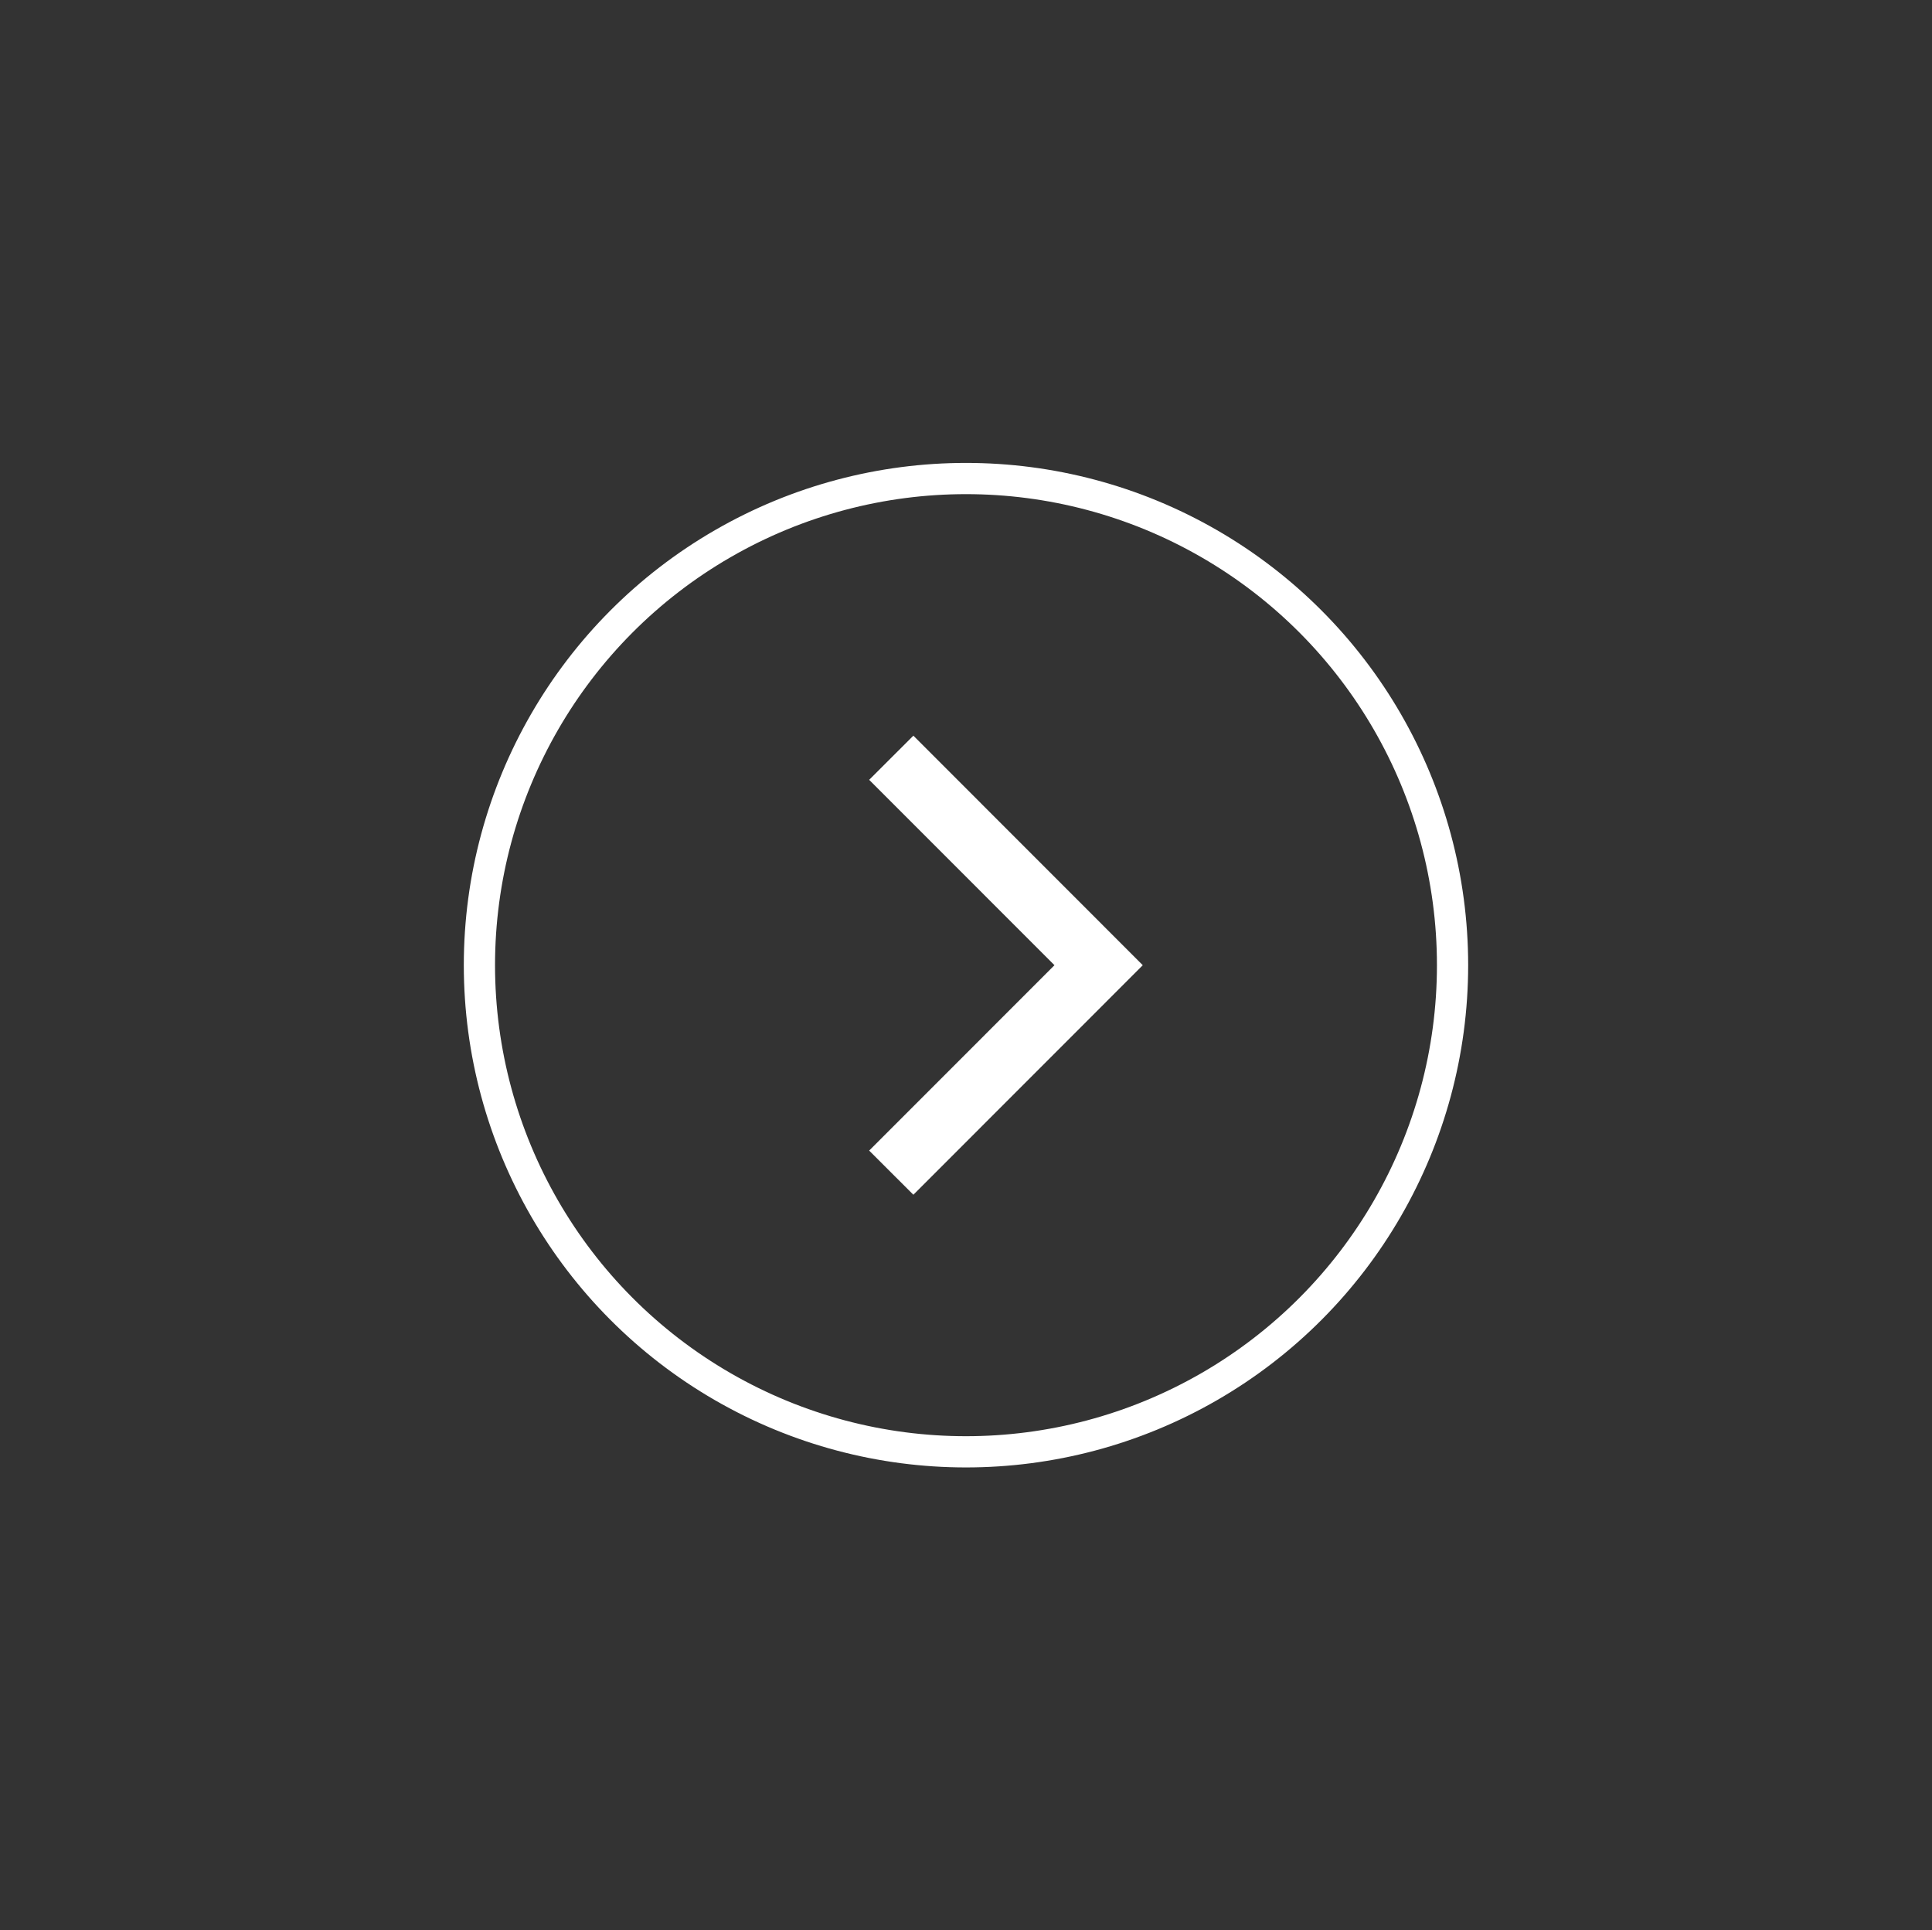 <?xml version="1.0" encoding="utf-8"?>
<!-- Generator: Adobe Illustrator 16.0.0, SVG Export Plug-In . SVG Version: 6.00 Build 0)  -->
<!DOCTYPE svg PUBLIC "-//W3C//DTD SVG 1.1//EN" "http://www.w3.org/Graphics/SVG/1.1/DTD/svg11.dtd">
<svg version="1.1" id="Layer_1" xmlns="http://www.w3.org/2000/svg" xmlns:xlink="http://www.w3.org/1999/xlink" x="0px" y="0px"
	 width="61.875px" height="61.813px" viewBox="0 0 61.875 61.813" enable-background="new 0 0 61.875 61.813" xml:space="preserve">
<rect x="0" y="0" width="61.875" height="61.813" fill="#333333" stroke="none"/>
<polygon fill="#FFFFFF" points="33.771,30.907 27.836,36.843 29.252,38.257 36.599,30.907 29.252,23.557 27.836,24.971 "/>
<circle fill="none" stroke="#FFFFFF" stroke-miterlimit="10" cx="30.937" cy="30.906" r="15.583"/>
</svg>
